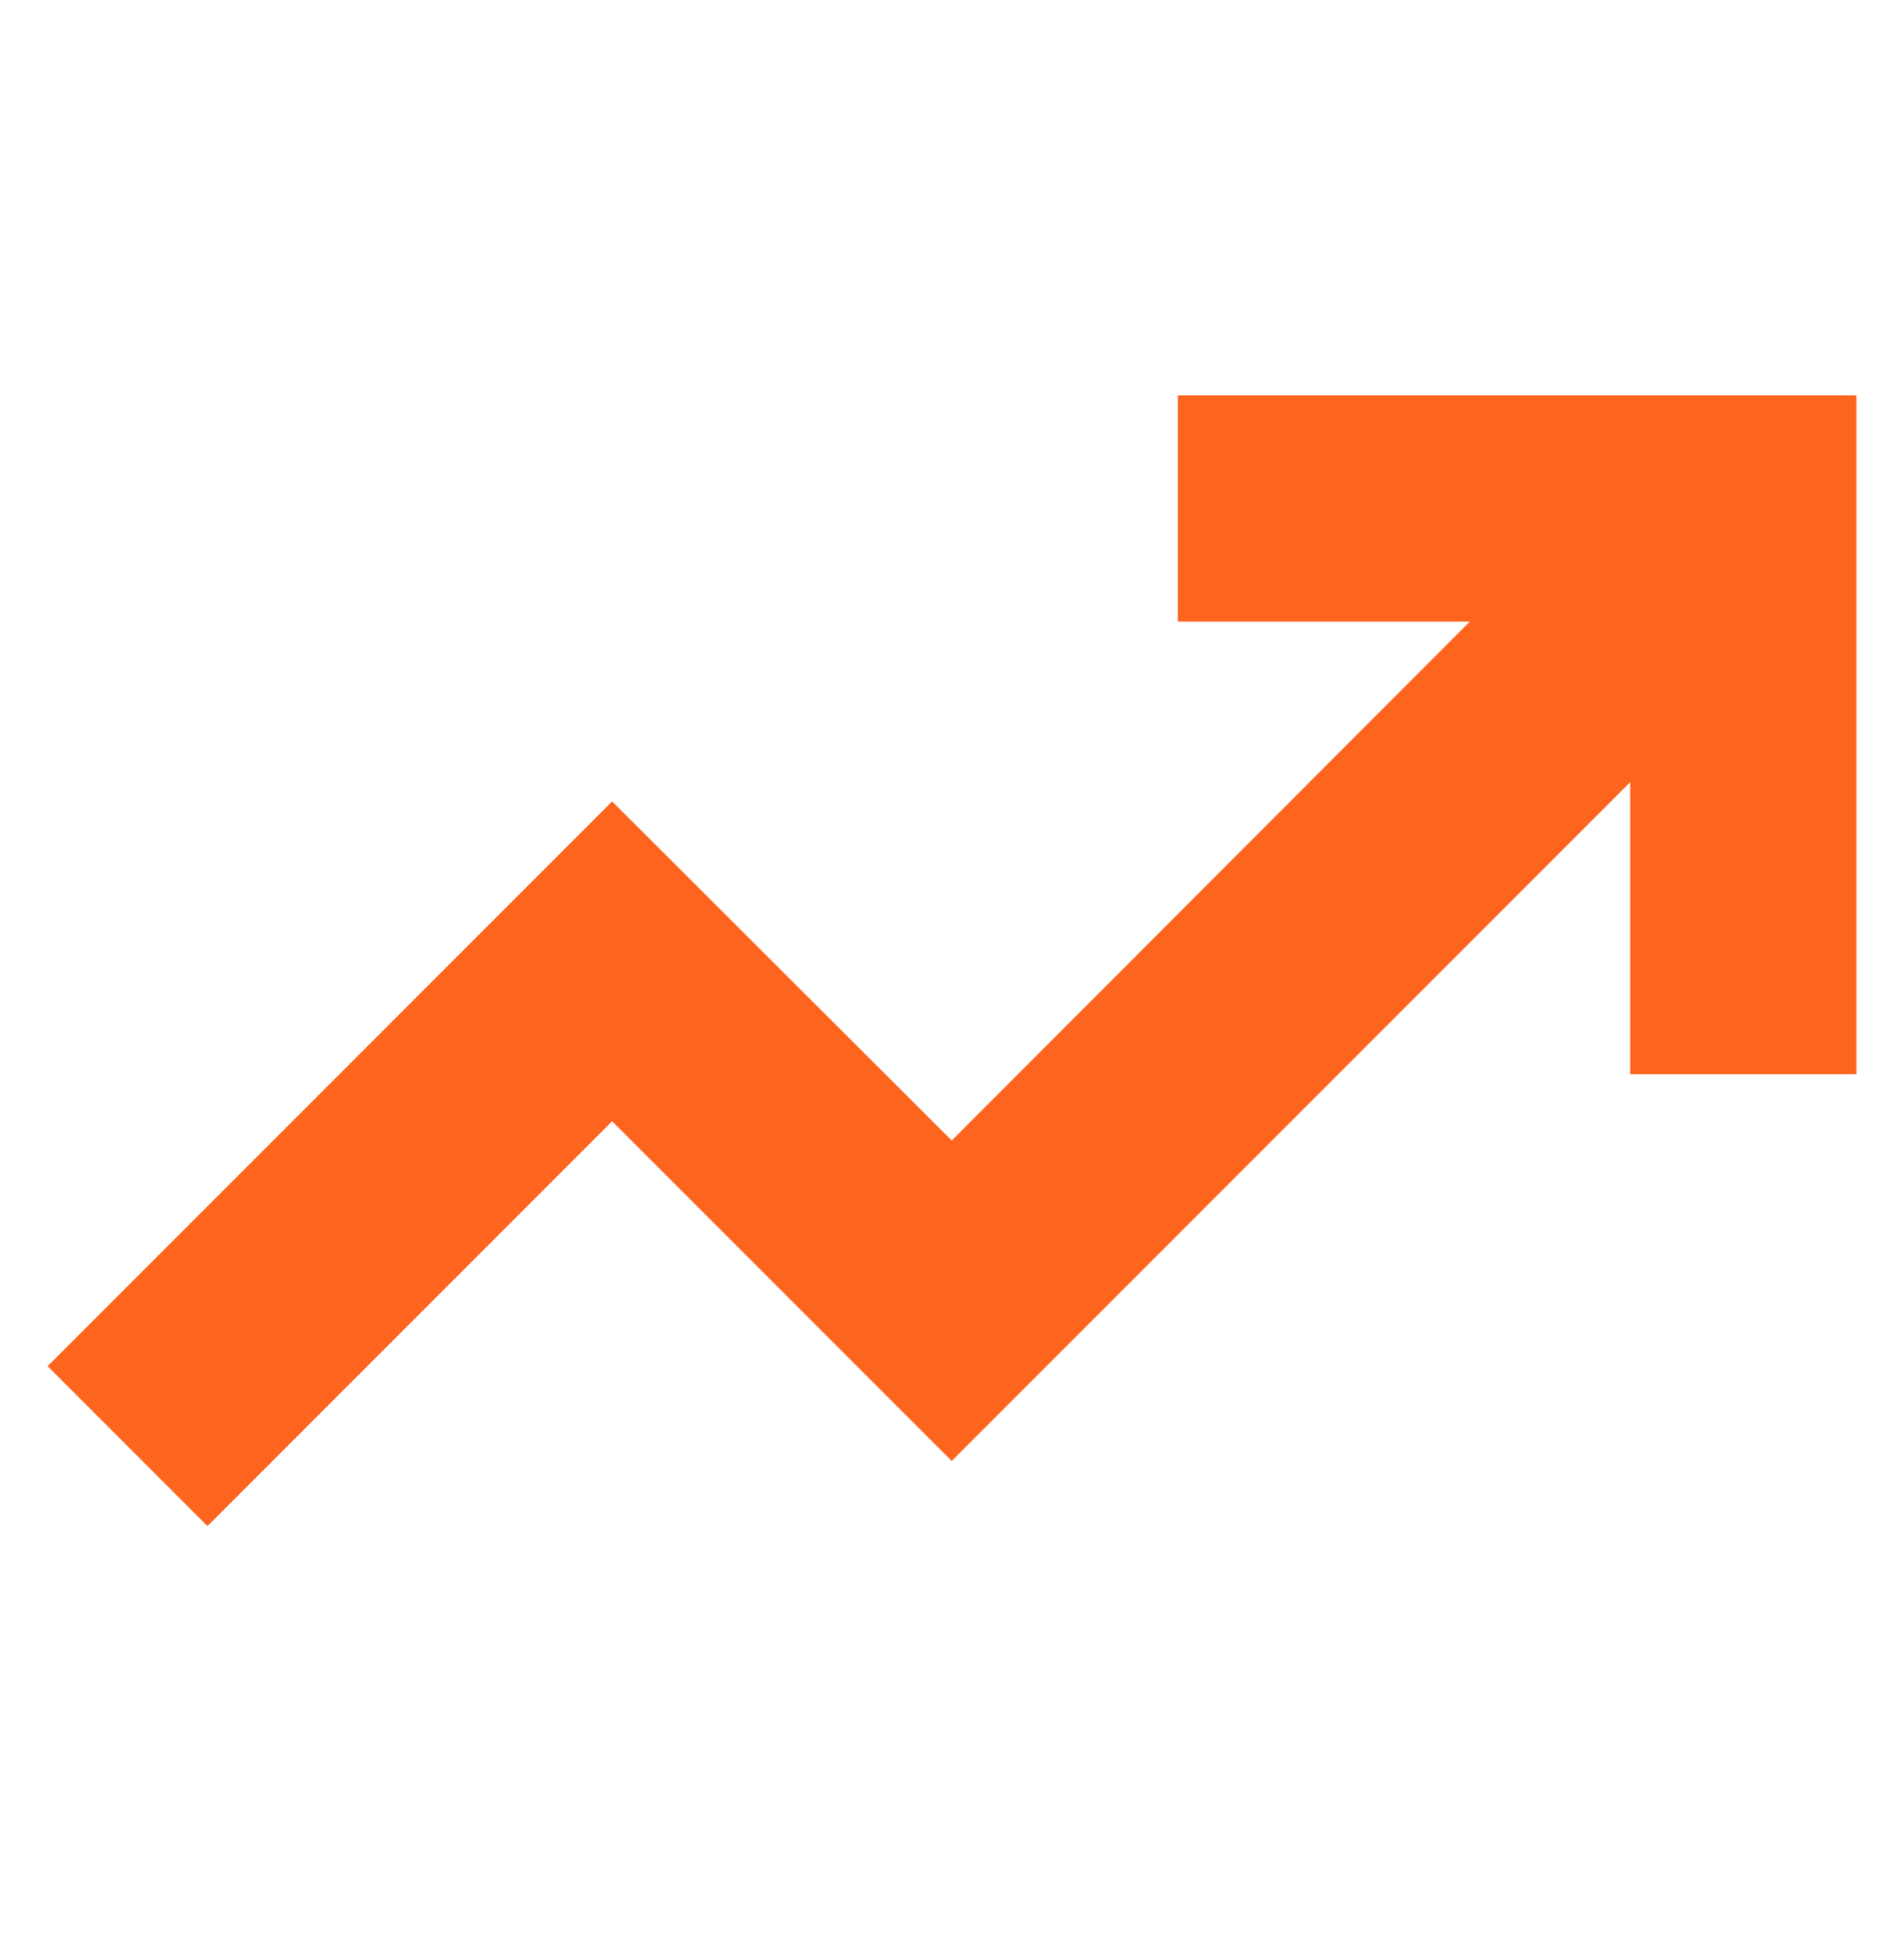<svg xmlns="http://www.w3.org/2000/svg" fill="none" viewBox="0 0 40 41" height="41" width="40">
<path fill="#FD641E" d="M12.86 23.546L4.358 32.048L1 28.69L12.86 16.83L19.994 23.951L30.878 13.054H24.745V8.303H39V22.558H34.248V16.425L19.994 30.68L12.86 23.546Z"></path>
</svg>
